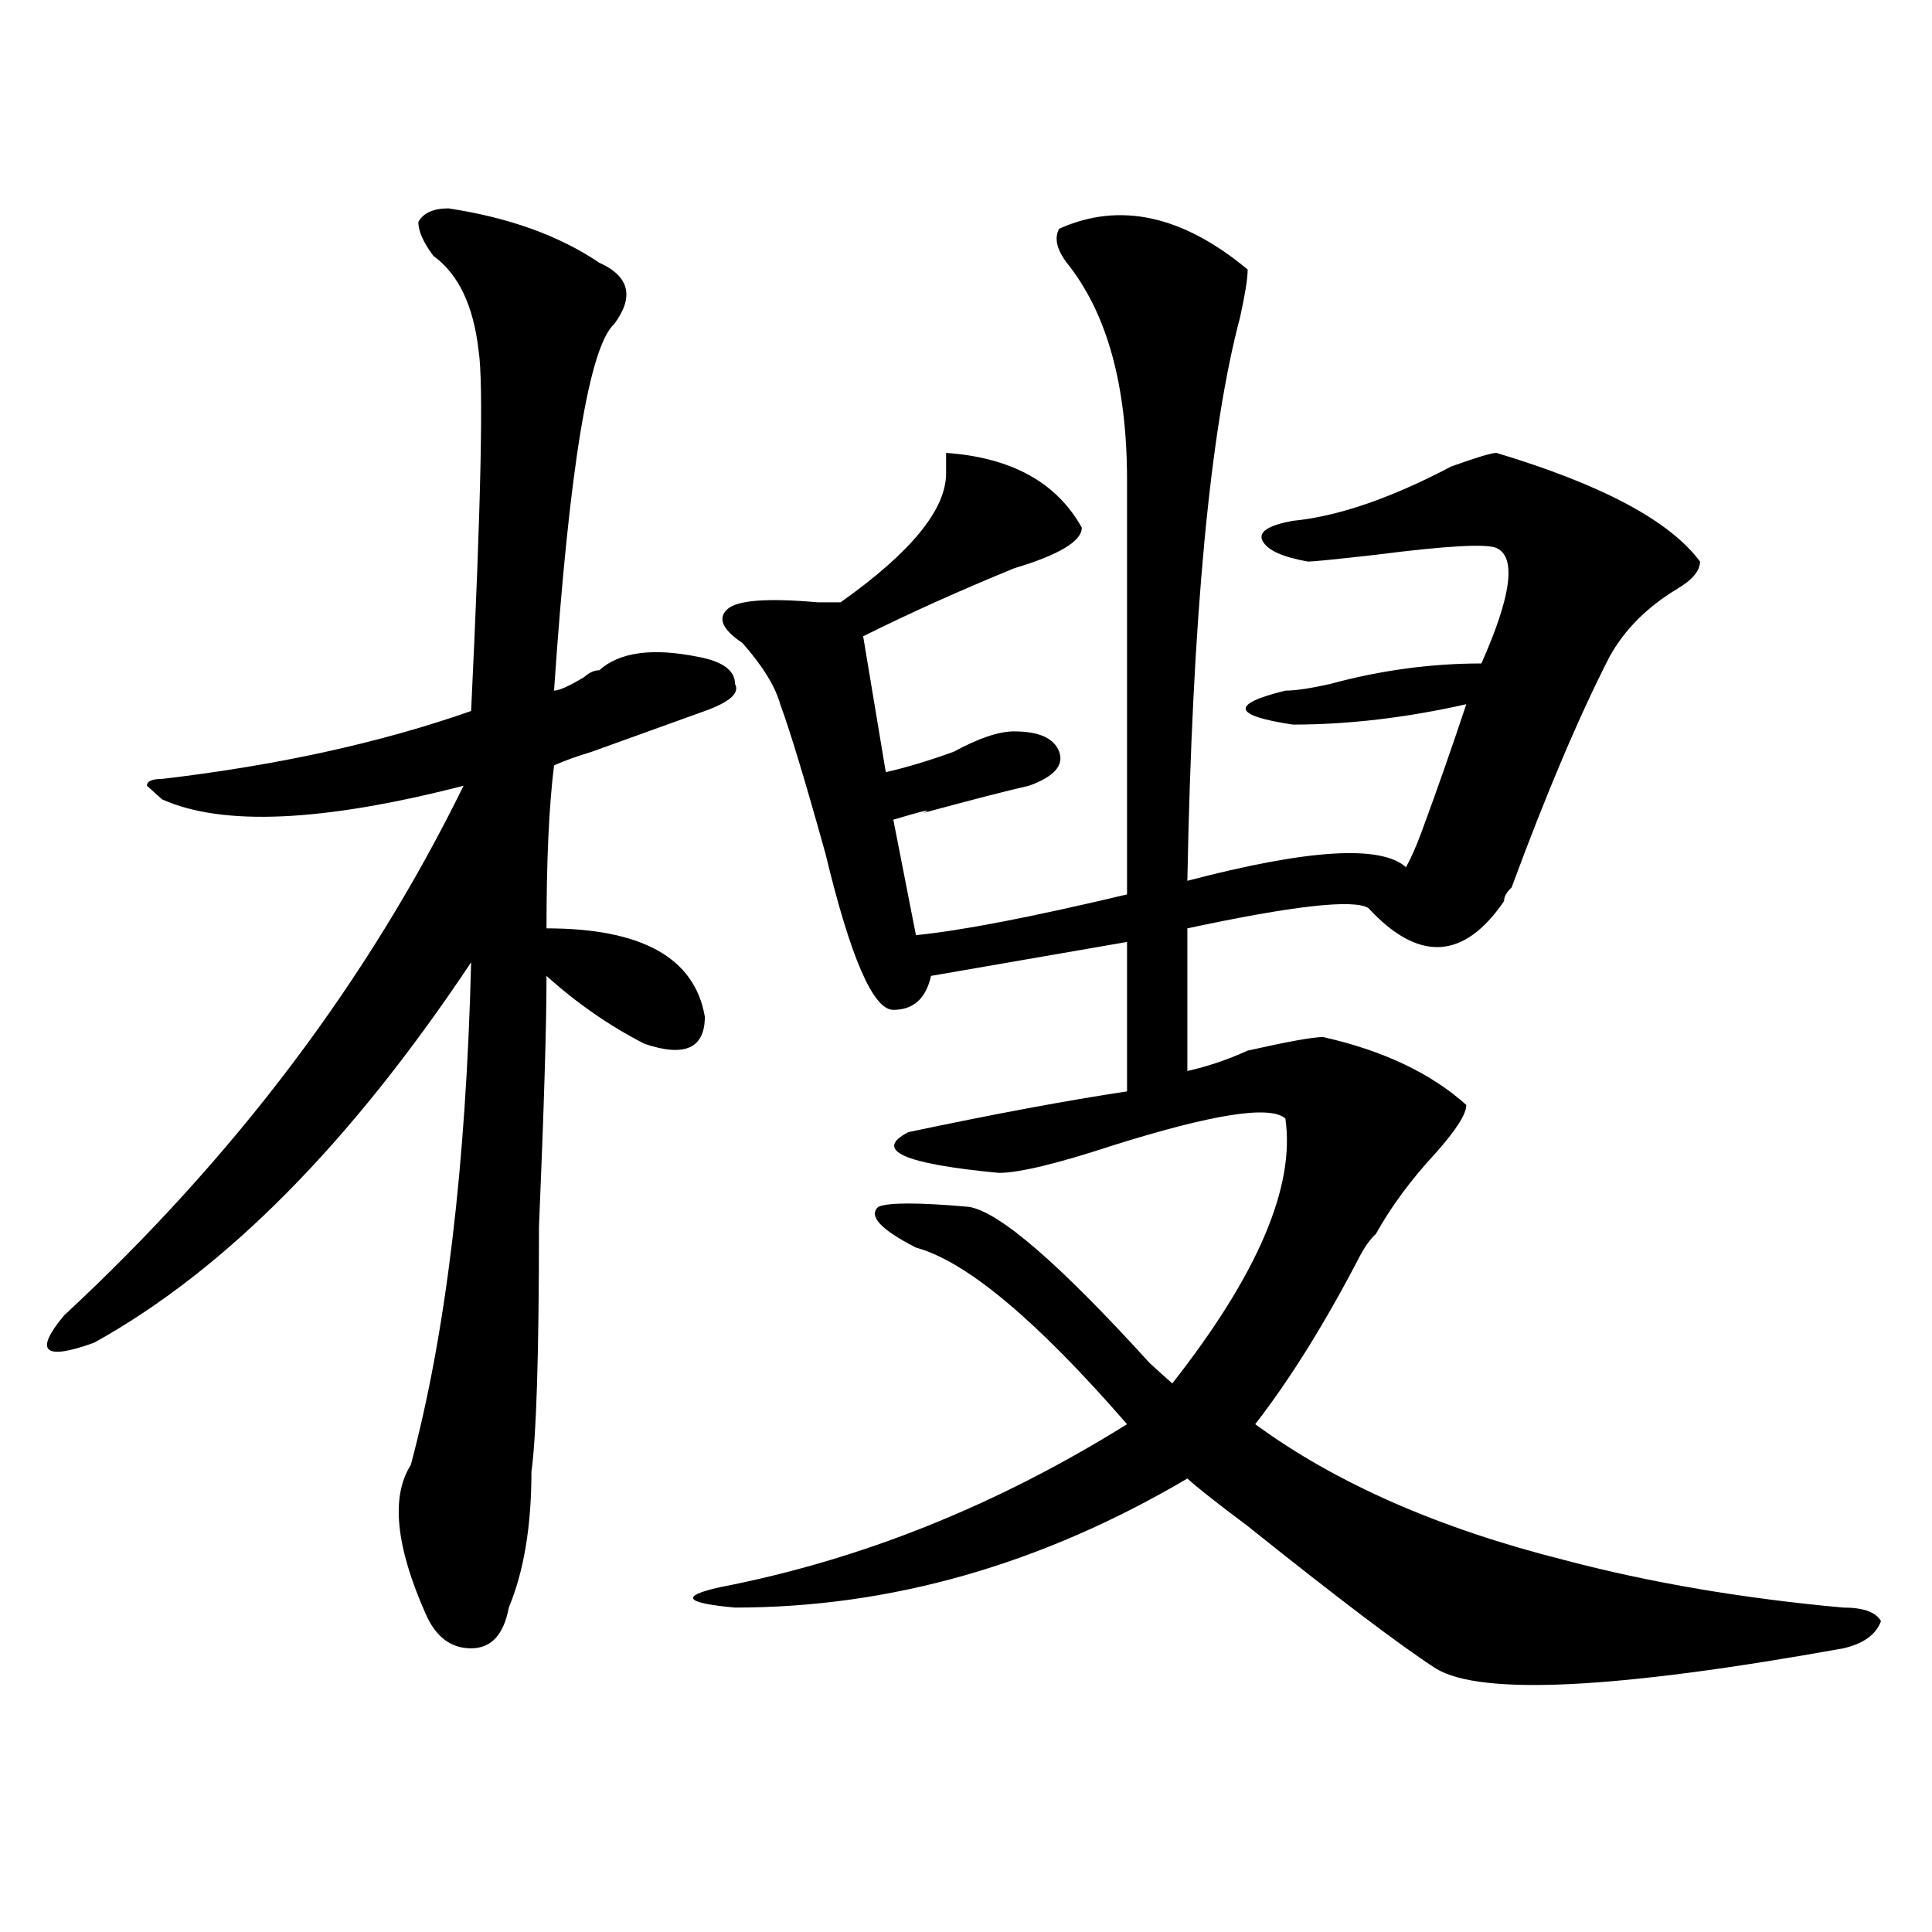 <?xml version="1.0" encoding="utf-8"?>
<!-- Generator: Adobe Illustrator 16.0.0, SVG Export Plug-In . SVG Version: 6.00 Build 0)  -->
<!DOCTYPE svg PUBLIC "-//W3C//DTD SVG 1.1//EN" "http://www.w3.org/Graphics/SVG/1.1/DTD/svg11.dtd">
<svg version="1.1" id="图层_1" xmlns="http://www.w3.org/2000/svg" xmlns:xlink="http://www.w3.org/1999/xlink" x="0px" y="0px"
	 width="1000px" height="1000px" viewBox="0 0 1000 1000" enable-background="new 0 0 1000 1000" xml:space="preserve">
<path d="M232.141,107.859c31.219,4.725,57.194,14.063,78.047,28.125c15.609,7.031,18.171,17.578,7.805,31.641
	c-13.048,11.756-23.414,75.037-31.219,189.844c2.562,0,7.805-2.307,15.609-7.031c2.562-2.307,5.183-3.516,7.805-3.516
	c10.366-9.338,27.316-11.7,50.73-7.031c12.987,2.362,19.512,7.031,19.512,14.063c2.562,4.725-2.622,9.394-15.609,14.063
	c-13.048,4.725-32.56,11.756-58.535,21.094c-7.805,2.362-14.329,4.725-19.512,7.031c-2.622,21.094-3.902,49.219-3.902,84.375
	c49.39,0,76.706,15.271,81.949,45.703c0,16.425-10.427,21.094-31.219,14.063c-18.231-9.338-35.121-21.094-50.73-35.156
	c0,25.818-1.341,69.159-3.902,130.078c0,65.644-1.341,107.831-3.902,126.563c0,28.125-3.902,51.525-11.707,70.313
	c-2.622,14.063-9.146,21.094-19.512,21.094c-10.427,0-18.231-5.878-23.414-17.578c-15.609-35.156-18.231-60.919-7.805-77.344
	c18.171-67.95,28.597-154.688,31.219-260.156C181.41,591.862,116.351,657.506,48.73,694.969
	c-13.048,4.725-20.853,5.878-23.414,3.516c-2.622-2.307,0-8.185,7.805-17.578c88.413-82.013,157.374-173.419,206.824-274.219
	c-72.864,18.787-124.875,21.094-156.094,7.031l-7.805-7.031c0-2.307,2.562-3.516,7.805-3.516
	c59.815-7.031,113.168-18.731,159.996-35.156c5.183-107.775,6.464-169.903,3.902-186.328c-2.622-23.4-10.427-39.825-23.414-49.219
	c-5.243-7.031-7.805-12.854-7.805-17.578C219.093,110.222,224.336,107.859,232.141,107.859z M548.23,118.406
	c31.219-14.063,63.718-7.031,97.559,21.094c0,4.725-1.341,12.909-3.902,24.609c-15.609,58.612-24.755,155.896-27.316,291.797
	c62.438-16.369,100.12-18.731,113.168-7.031c2.562-4.669,5.183-10.547,7.805-17.578c7.805-21.094,15.609-43.341,23.414-66.797
	c-31.219,7.031-61.157,10.547-89.754,10.547c-31.219-4.669-32.56-10.547-3.902-17.578c5.183,0,12.987-1.153,23.414-3.516
	c25.976-7.031,52.011-10.547,78.047-10.547c15.609-35.156,18.171-55.041,7.805-59.766c-5.243-2.307-26.036-1.153-62.438,3.516
	c-20.853,2.362-32.56,3.516-35.121,3.516c-13.048-2.307-20.853-5.822-23.414-10.547c-2.622-4.669,2.562-8.185,15.609-10.547
	c23.414-2.307,50.73-11.7,81.949-28.125c12.987-4.669,20.792-7.031,23.414-7.031c54.633,16.425,89.754,35.156,105.363,56.25
	c0,4.725-3.902,9.394-11.707,14.063c-15.609,9.394-27.316,21.094-35.121,35.156c-15.609,30.487-32.56,70.313-50.73,119.531
	c-2.622,2.362-3.902,4.725-3.902,7.031c-20.853,30.487-44.267,31.641-70.242,3.516c-7.805-4.669-39.023-1.153-93.656,10.547v73.828
	c10.366-2.307,20.792-5.822,31.219-10.547c20.792-4.669,33.78-7.031,39.023-7.031c31.219,7.031,55.913,18.787,74.145,35.156
	c0,4.725-5.243,12.909-15.609,24.609c-13.048,14.063-23.414,28.125-31.219,42.188c-2.622,2.362-5.243,5.878-7.805,10.547
	c-18.231,35.156-36.462,64.49-54.633,87.891c41.585,30.487,94.937,53.943,159.996,70.313c44.206,11.7,92.315,19.885,144.387,24.609
	c10.366,0,16.89,2.307,19.512,7.031c-2.622,7.031-9.146,11.7-19.512,14.063c-117.07,21.094-187.313,24.609-210.727,10.547
	c-18.231-11.756-50.73-36.365-97.559-73.828c-15.609-11.7-26.036-19.885-31.219-24.609
	c-75.485,44.494-153.532,66.797-234.141,66.797c-26.036-2.362-28.657-5.878-7.805-10.547
	c72.804-14.063,143.046-42.188,210.727-84.375c-46.828-53.888-83.29-84.375-109.266-91.406
	c-18.231-9.338-24.755-16.369-19.512-21.094c5.183-2.307,20.792-2.307,46.828,0c15.609,2.362,46.828,29.334,93.656,80.859
	c5.183,4.725,9.085,8.24,11.707,10.547c44.206-56.25,63.718-101.953,58.535-137.109c-7.805-7.031-37.743-2.307-89.754,14.063
	c-28.657,9.394-48.169,14.063-58.535,14.063c-49.45-4.669-65.06-11.7-46.828-21.094c44.206-9.338,81.949-16.369,113.168-21.094
	v-77.344l-101.461,17.578c-2.622,11.756-9.146,17.578-19.512,17.578c-10.427,0-22.134-26.916-35.121-80.859
	c-10.427-37.463-18.231-63.281-23.414-77.344c-2.622-9.338-9.146-19.885-19.512-31.641c-10.427-7.031-13.048-12.854-7.805-17.578
	c5.183-4.669,20.792-5.822,46.828-3.516c5.183,0,9.085,0,11.707,0c36.401-25.763,54.633-48.01,54.633-66.797
	c0-4.669,0-8.185,0-10.547c33.78,2.362,57.194,15.271,70.242,38.672c0,7.031-11.707,14.063-35.121,21.094
	c-28.657,11.756-54.633,23.456-78.047,35.156l11.707,70.313c10.366-2.307,22.073-5.822,35.121-10.547
	c12.987-7.031,23.414-10.547,31.219-10.547c12.987,0,20.792,3.516,23.414,10.547c2.562,7.031-2.622,12.909-15.609,17.578
	c-10.427,2.362-28.657,7.031-54.633,14.063c5.183-2.307,0-1.153-15.609,3.516l11.707,59.766
	c23.414-2.307,59.815-9.338,109.266-21.094V248.484c0-49.219-10.427-86.682-31.219-112.5
	C546.89,128.953,545.608,123.131,548.23,118.406z"/>
</svg>
